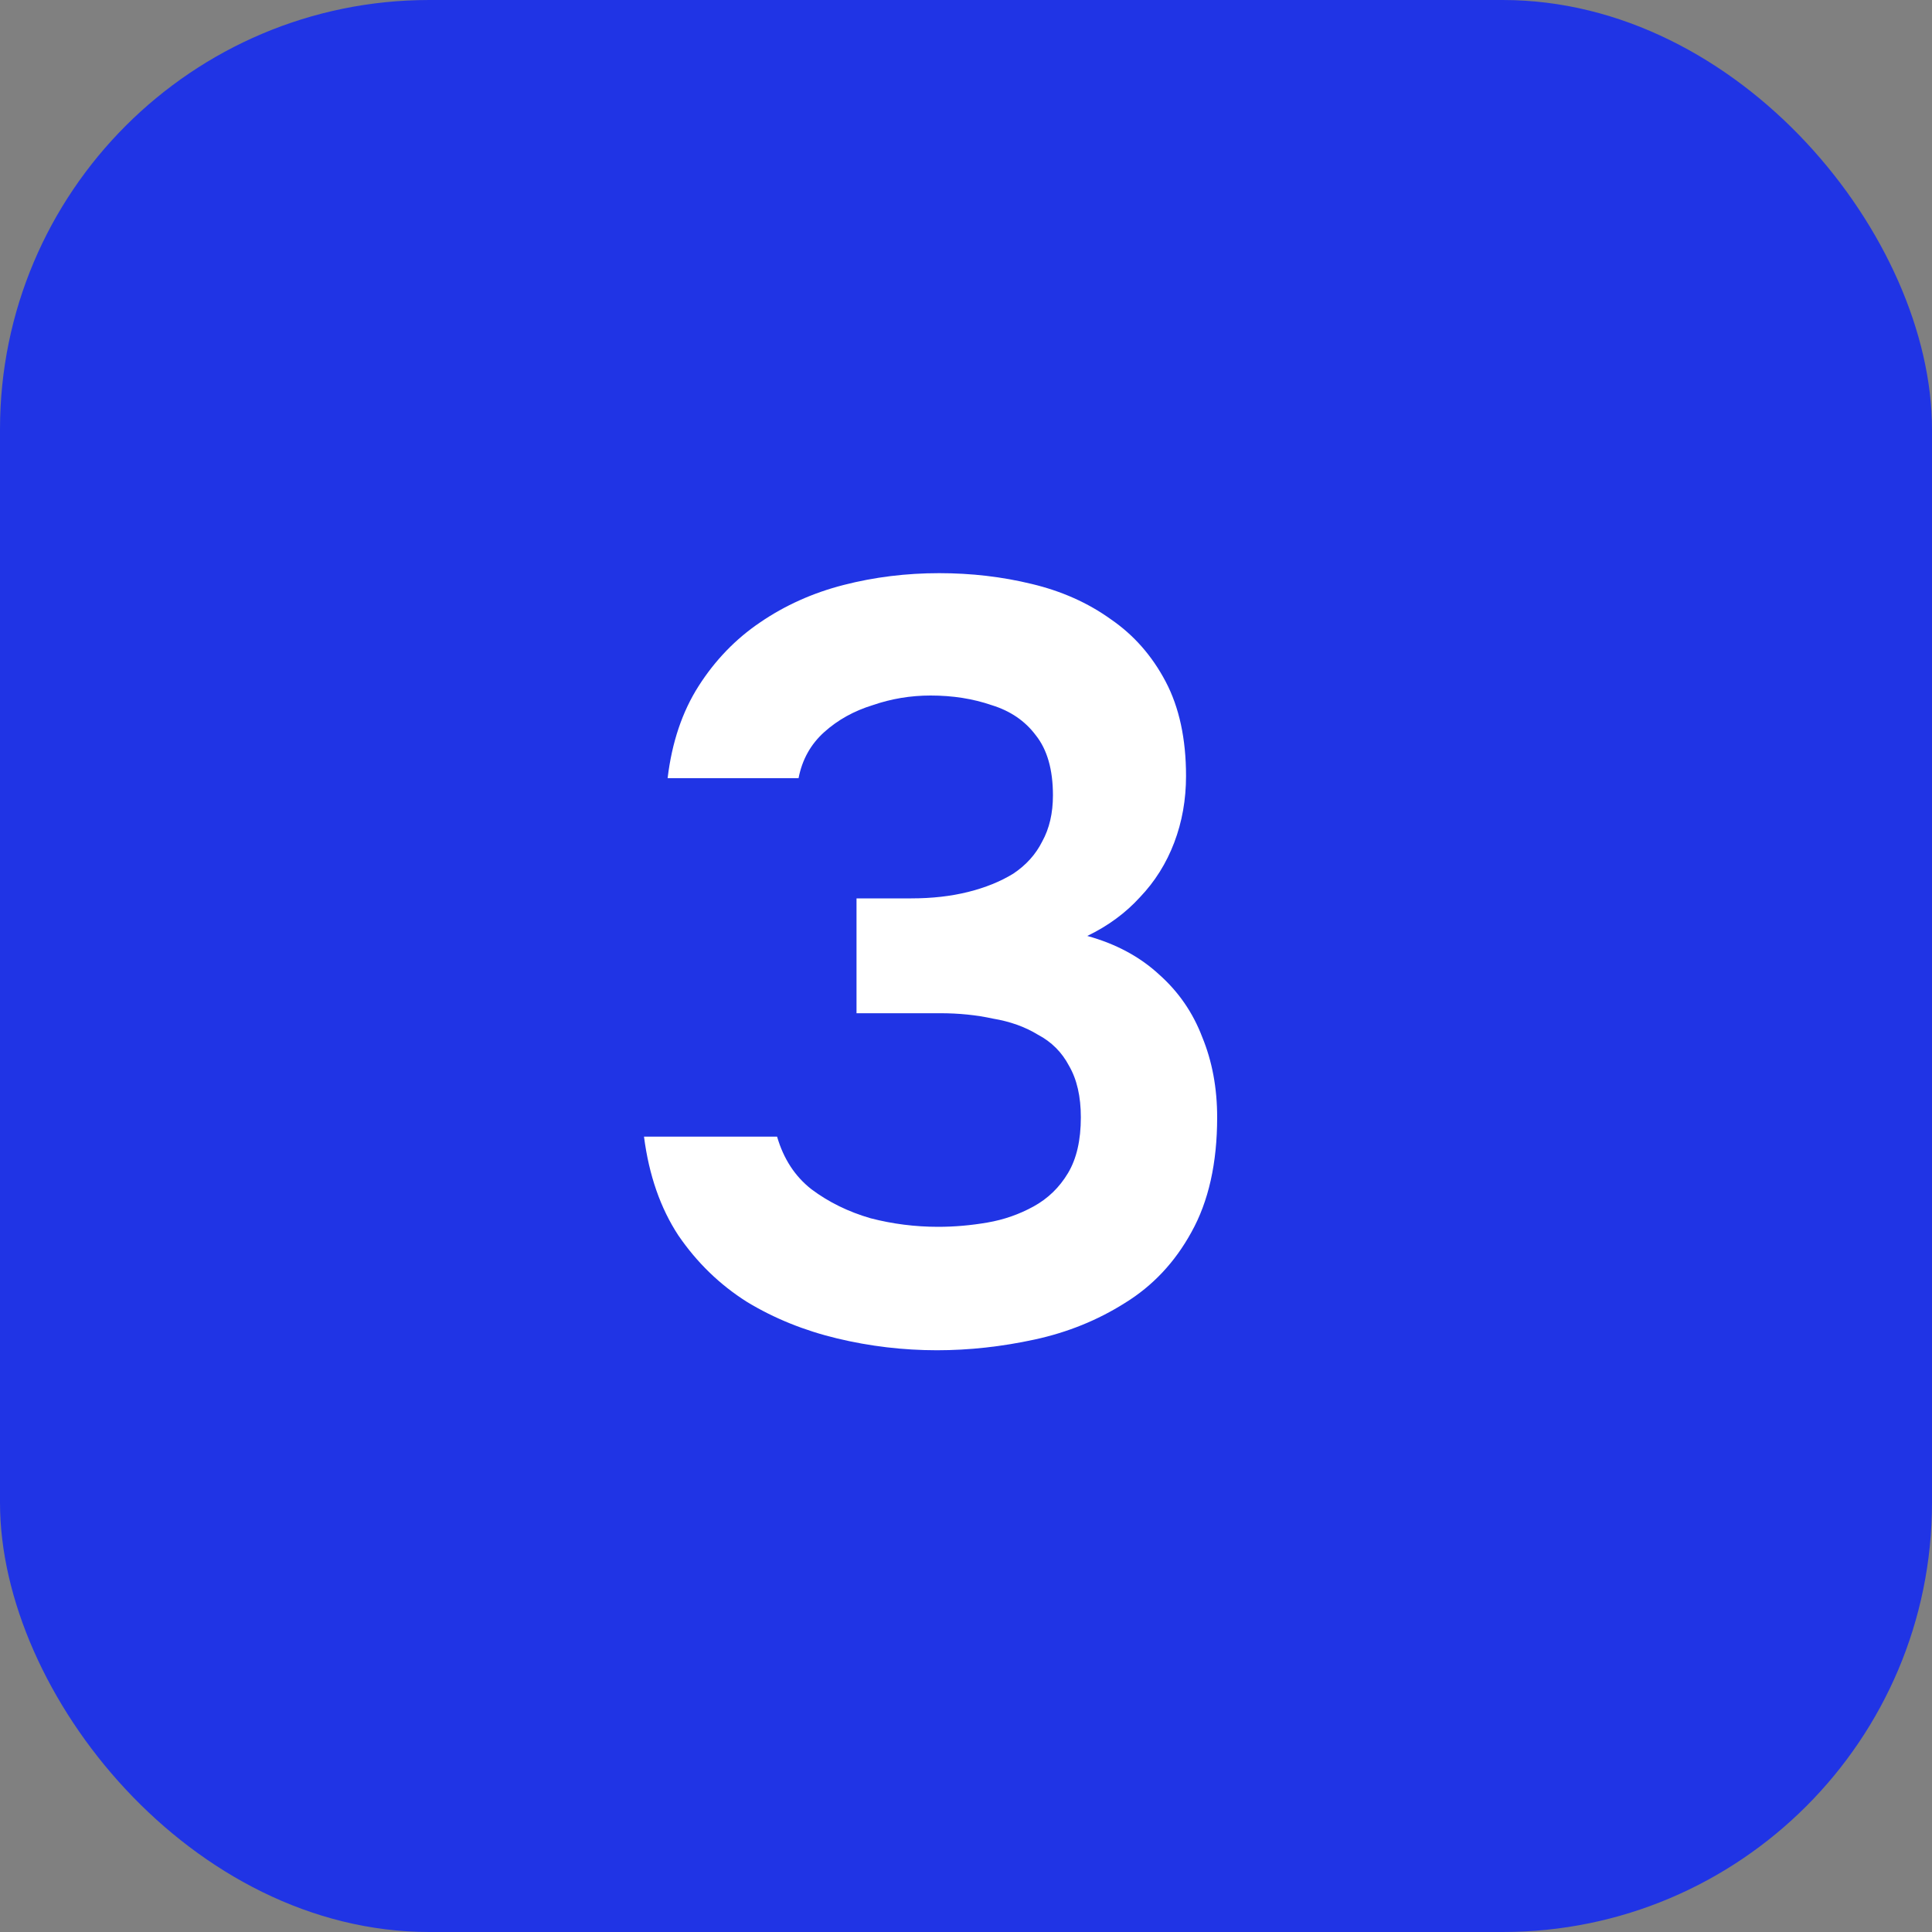 <?xml version="1.0" encoding="UTF-8"?> <svg xmlns="http://www.w3.org/2000/svg" width="36" height="36" viewBox="0 0 36 36" fill="none"><rect x="0" y="0" width="36" height="36" fill="#808080" stroke="none"/><rect width="36" height="36" rx="8" fill="#2034E5"></rect><path d="M17.46 25.16C16.833 25.16 16.213 25.087 15.6 24.94C14.987 24.793 14.427 24.567 13.92 24.26C13.413 23.94 12.987 23.527 12.64 23.02C12.307 22.513 12.093 21.9 12 21.18H14.48C14.6 21.593 14.813 21.92 15.12 22.16C15.44 22.4 15.807 22.58 16.22 22.7C16.633 22.807 17.053 22.86 17.48 22.86C17.787 22.86 18.093 22.833 18.4 22.78C18.707 22.727 18.993 22.627 19.26 22.48C19.527 22.333 19.74 22.127 19.9 21.86C20.06 21.593 20.14 21.247 20.14 20.82C20.14 20.433 20.067 20.113 19.92 19.86C19.787 19.607 19.593 19.413 19.34 19.28C19.1 19.133 18.82 19.033 18.5 18.98C18.193 18.913 17.867 18.88 17.52 18.88H15.96V16.74H16.98C17.367 16.74 17.72 16.7 18.04 16.62C18.36 16.54 18.64 16.427 18.88 16.28C19.12 16.12 19.3 15.92 19.42 15.68C19.553 15.44 19.62 15.153 19.62 14.82C19.62 14.34 19.513 13.967 19.3 13.7C19.1 13.433 18.827 13.247 18.48 13.14C18.133 13.02 17.753 12.96 17.34 12.96C16.967 12.96 16.607 13.02 16.26 13.14C15.913 13.247 15.613 13.413 15.36 13.64C15.107 13.867 14.947 14.153 14.88 14.5H12.44C12.52 13.833 12.713 13.26 13.02 12.78C13.327 12.3 13.707 11.907 14.16 11.6C14.627 11.28 15.147 11.047 15.72 10.9C16.293 10.753 16.887 10.68 17.5 10.68C18.1 10.68 18.673 10.747 19.22 10.88C19.78 11.013 20.273 11.233 20.7 11.54C21.127 11.833 21.467 12.22 21.72 12.7C21.973 13.18 22.1 13.767 22.1 14.46C22.1 14.9 22.027 15.313 21.88 15.7C21.733 16.087 21.52 16.427 21.24 16.72C20.973 17.013 20.647 17.253 20.26 17.44C20.793 17.587 21.24 17.827 21.6 18.16C21.96 18.48 22.227 18.867 22.4 19.32C22.587 19.773 22.68 20.273 22.68 20.82C22.68 21.673 22.52 22.387 22.2 22.96C21.893 23.52 21.48 23.96 20.96 24.28C20.453 24.6 19.893 24.827 19.28 24.96C18.667 25.093 18.06 25.16 17.46 25.16Z" fill="white"></path></svg> 